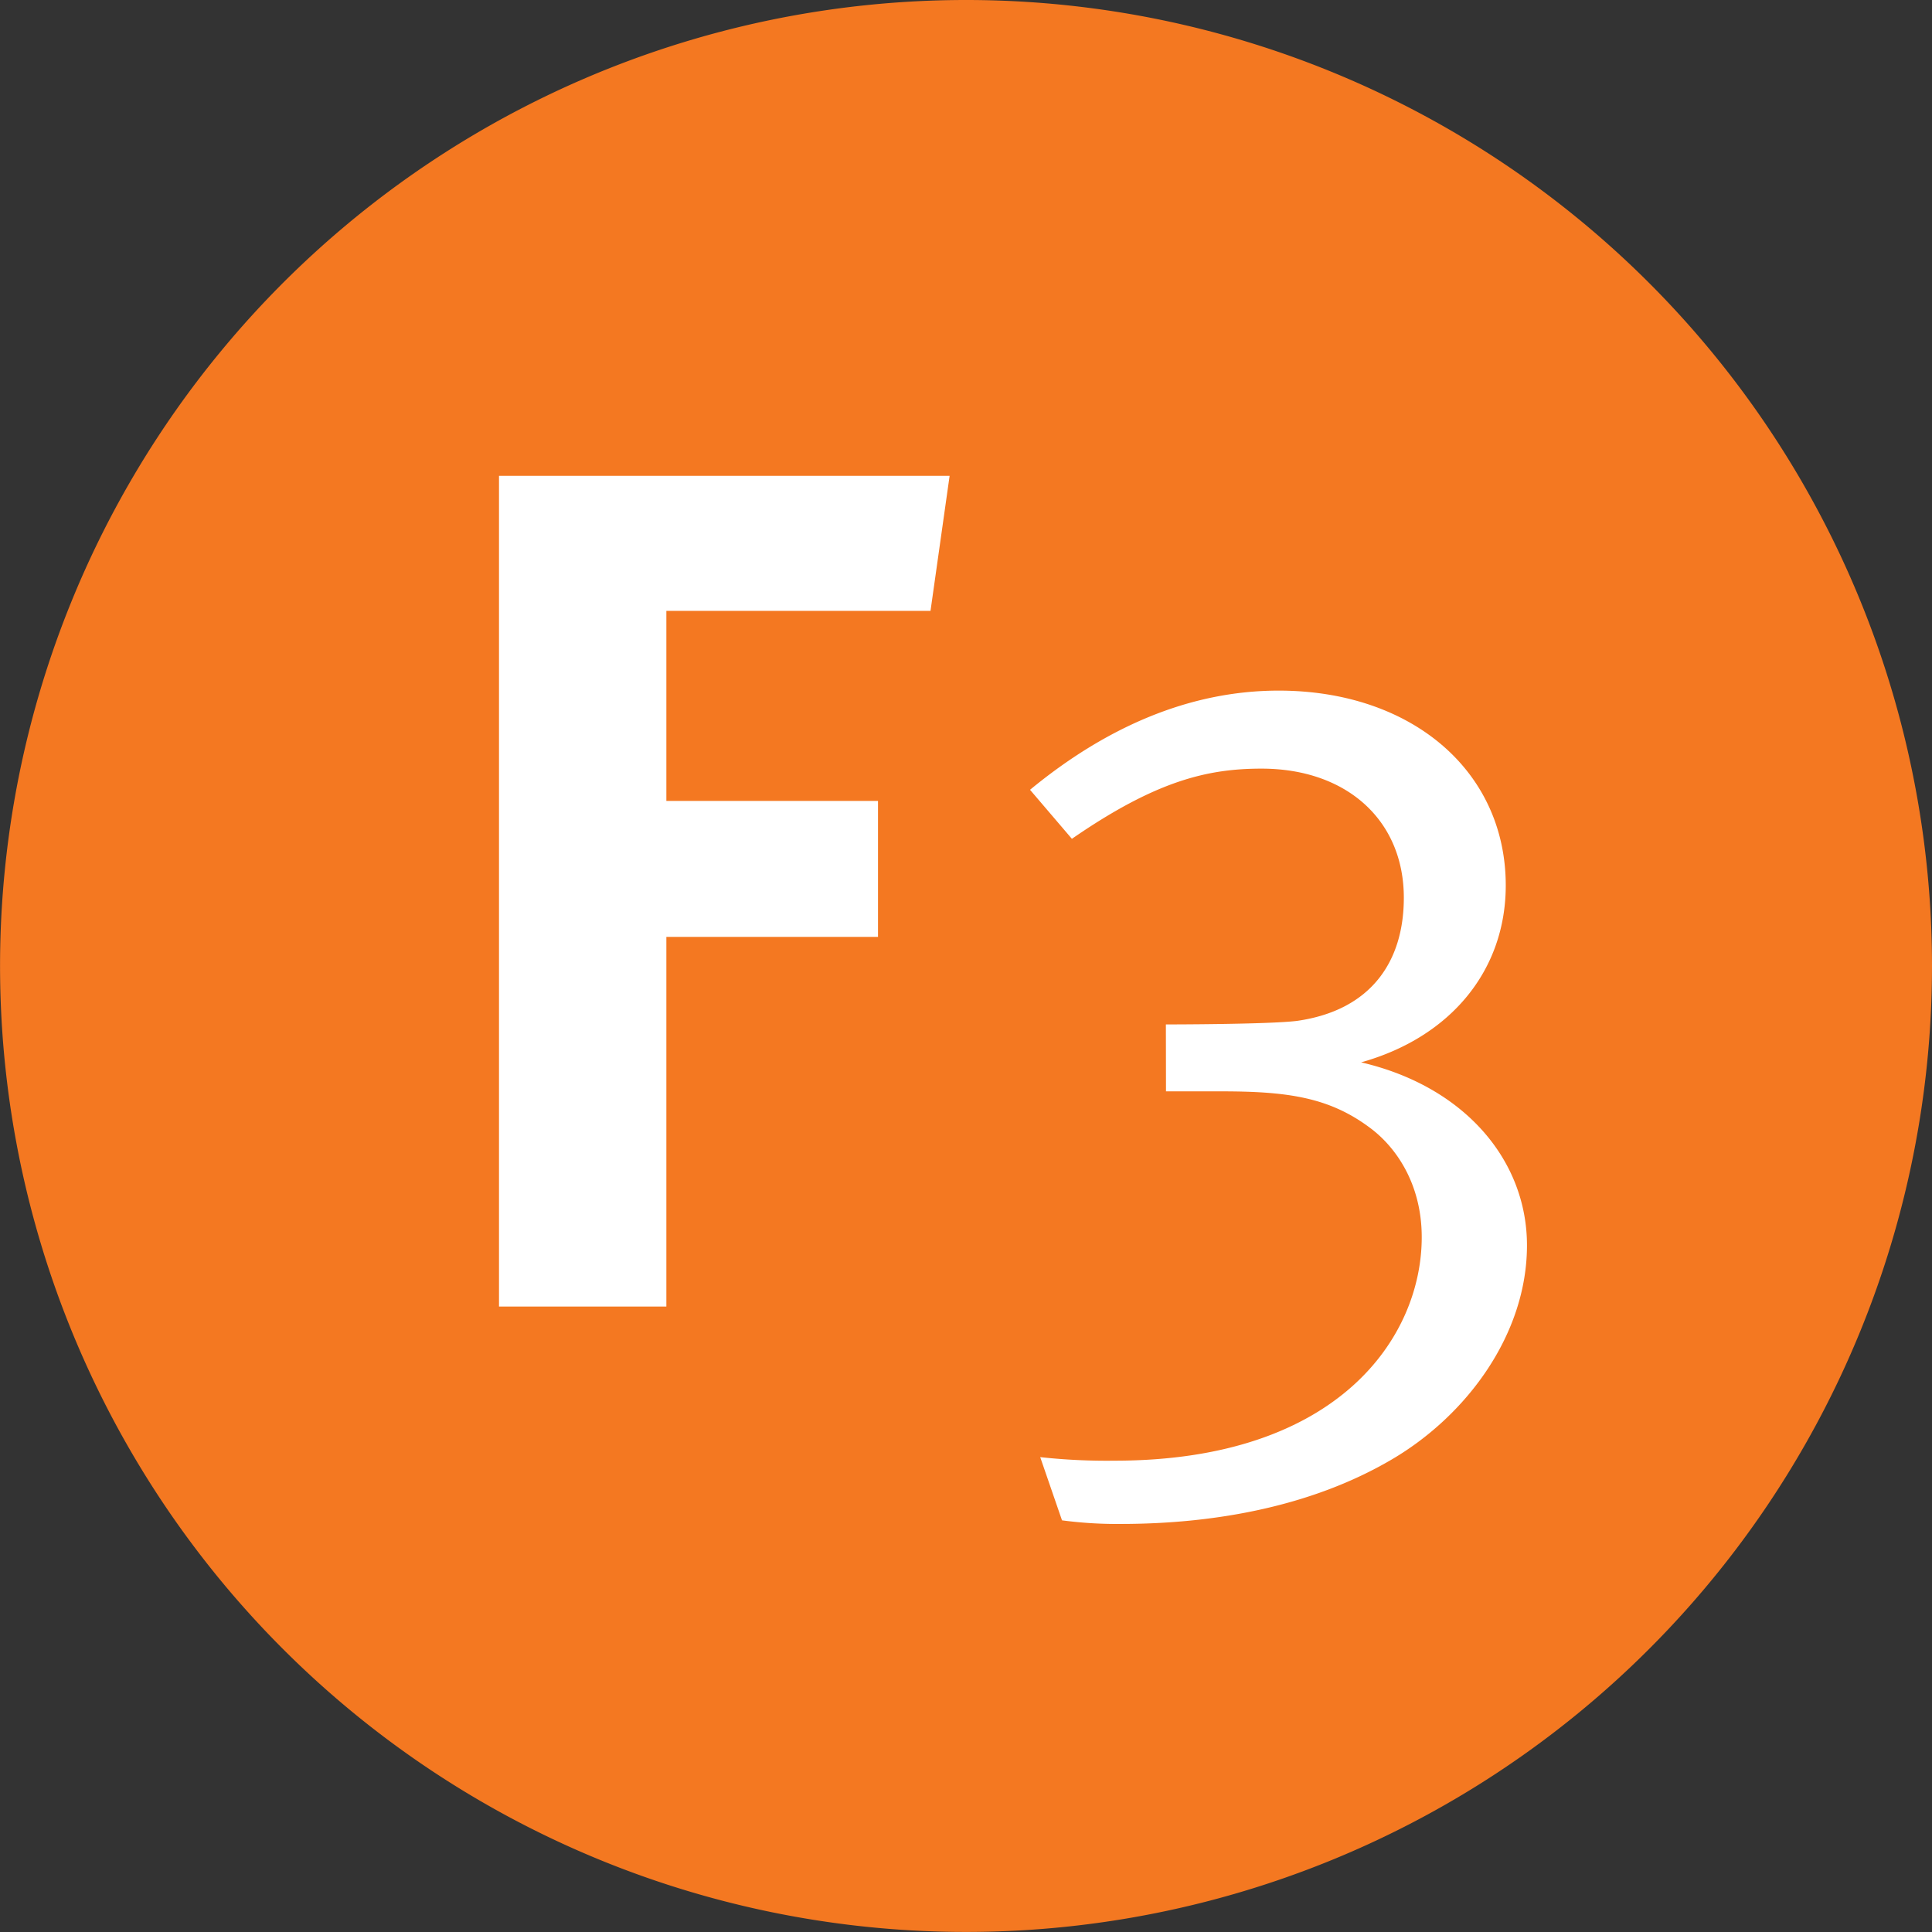 <svg id="Layer_1" data-name="Layer 1" xmlns="http://www.w3.org/2000/svg" viewBox="0 0 337.77 337.77"><rect x="0" y="0" width="337.77" height="337.77" fill="#333333" stroke="none"/><title>fit-flex-fly-logo</title><circle cx="168.88" cy="169.63" r="160.19" style="fill:#fff"/><path d="M363.63,189.09A168.88,168.88,0,1,1,194.74,20.2,168.88,168.88,0,0,1,363.63,189.09ZM113.1,103.39V248.62h29.26V184h37V160.23h-37V127h46.18l3.34-23.61ZM229.71,211h9.61c11.49,0,18.8,1,25.91,6.27,4.6,3.34,9.19,9.82,9.19,19.23,0,17.34-14.42,39.07-53.7,39.07a107,107,0,0,1-13-.62L211.53,286a72.56,72.56,0,0,0,10.24.63c16.09,0,33.23-2.93,47.44-11.29,13.16-7.73,23.61-21.94,23.61-37.41,0-14.84-10.87-27.79-29-32,15.67-4.39,25.29-16.09,25.29-30.93,0-20.06-16.51-34.06-39.7-34.06-15.68,0-30.3,6.48-43.47,17.34l7.32,8.57C228,156.67,237,154.58,246.42,154.58c14.84,0,24.87,9,24.87,22.57,0,11.07-5.64,19.64-18.6,21.52-4.81.63-23,.63-23,.63Z" transform="translate(-25.86 -20.2)" style="fill:#f47821"/></svg>